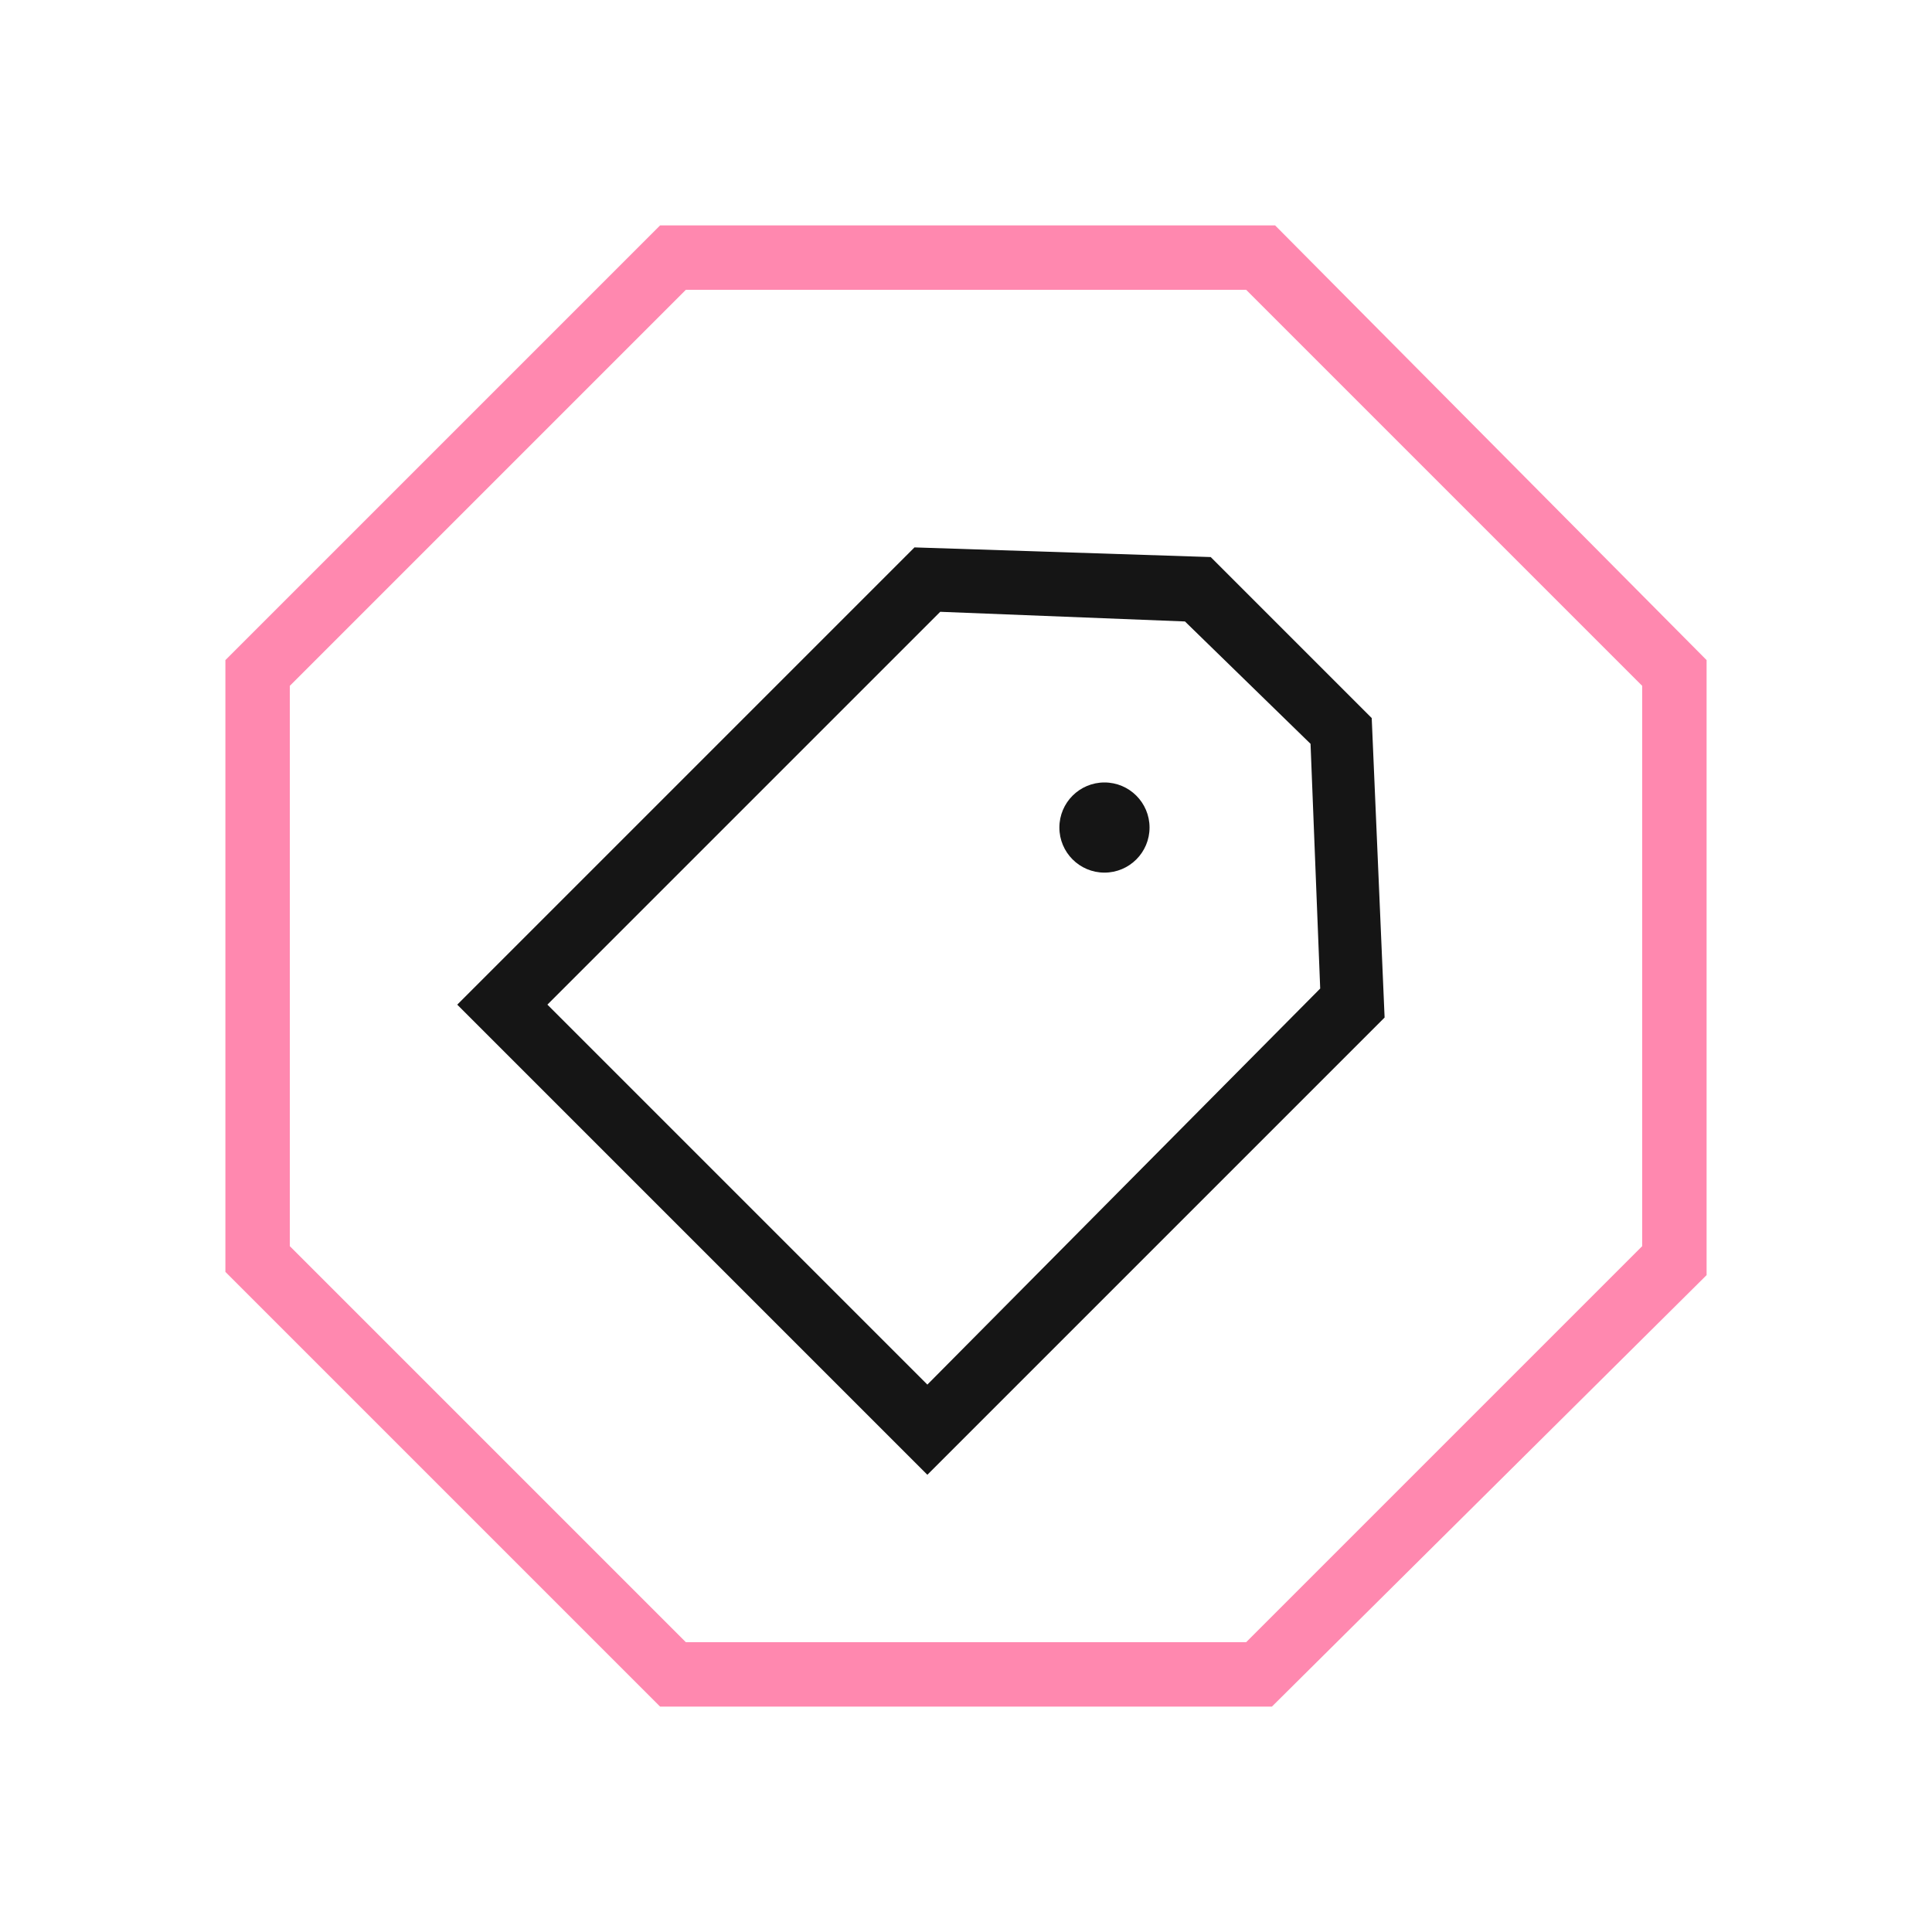 <svg enable-background="new 0 0 60 60" height="60" viewBox="0 0 60 60" width="60" xmlns="http://www.w3.org/2000/svg"><path d="m42.6 22.3-5-5-9.2-.3-14.2 14.2 14.6 14.6 14.2-14.2zm-13.8 20.7-11.8-11.8 12.2-12.2 7.6.3 3.9 3.8.3 7.6z" fill="#151515"/><circle cx="34.3" cy="25.7" fill="#151515" r="1.4"/><path d="m39.5 53h-19l-13.5-13.5v-19l13.5-13.5h19.1l13.4 13.5v19.1zm-18.2-2h17.4l12.3-12.3v-17.4l-12.3-12.3h-17.4l-12.3 12.3v17.4z" fill="#ff88af"/></svg>